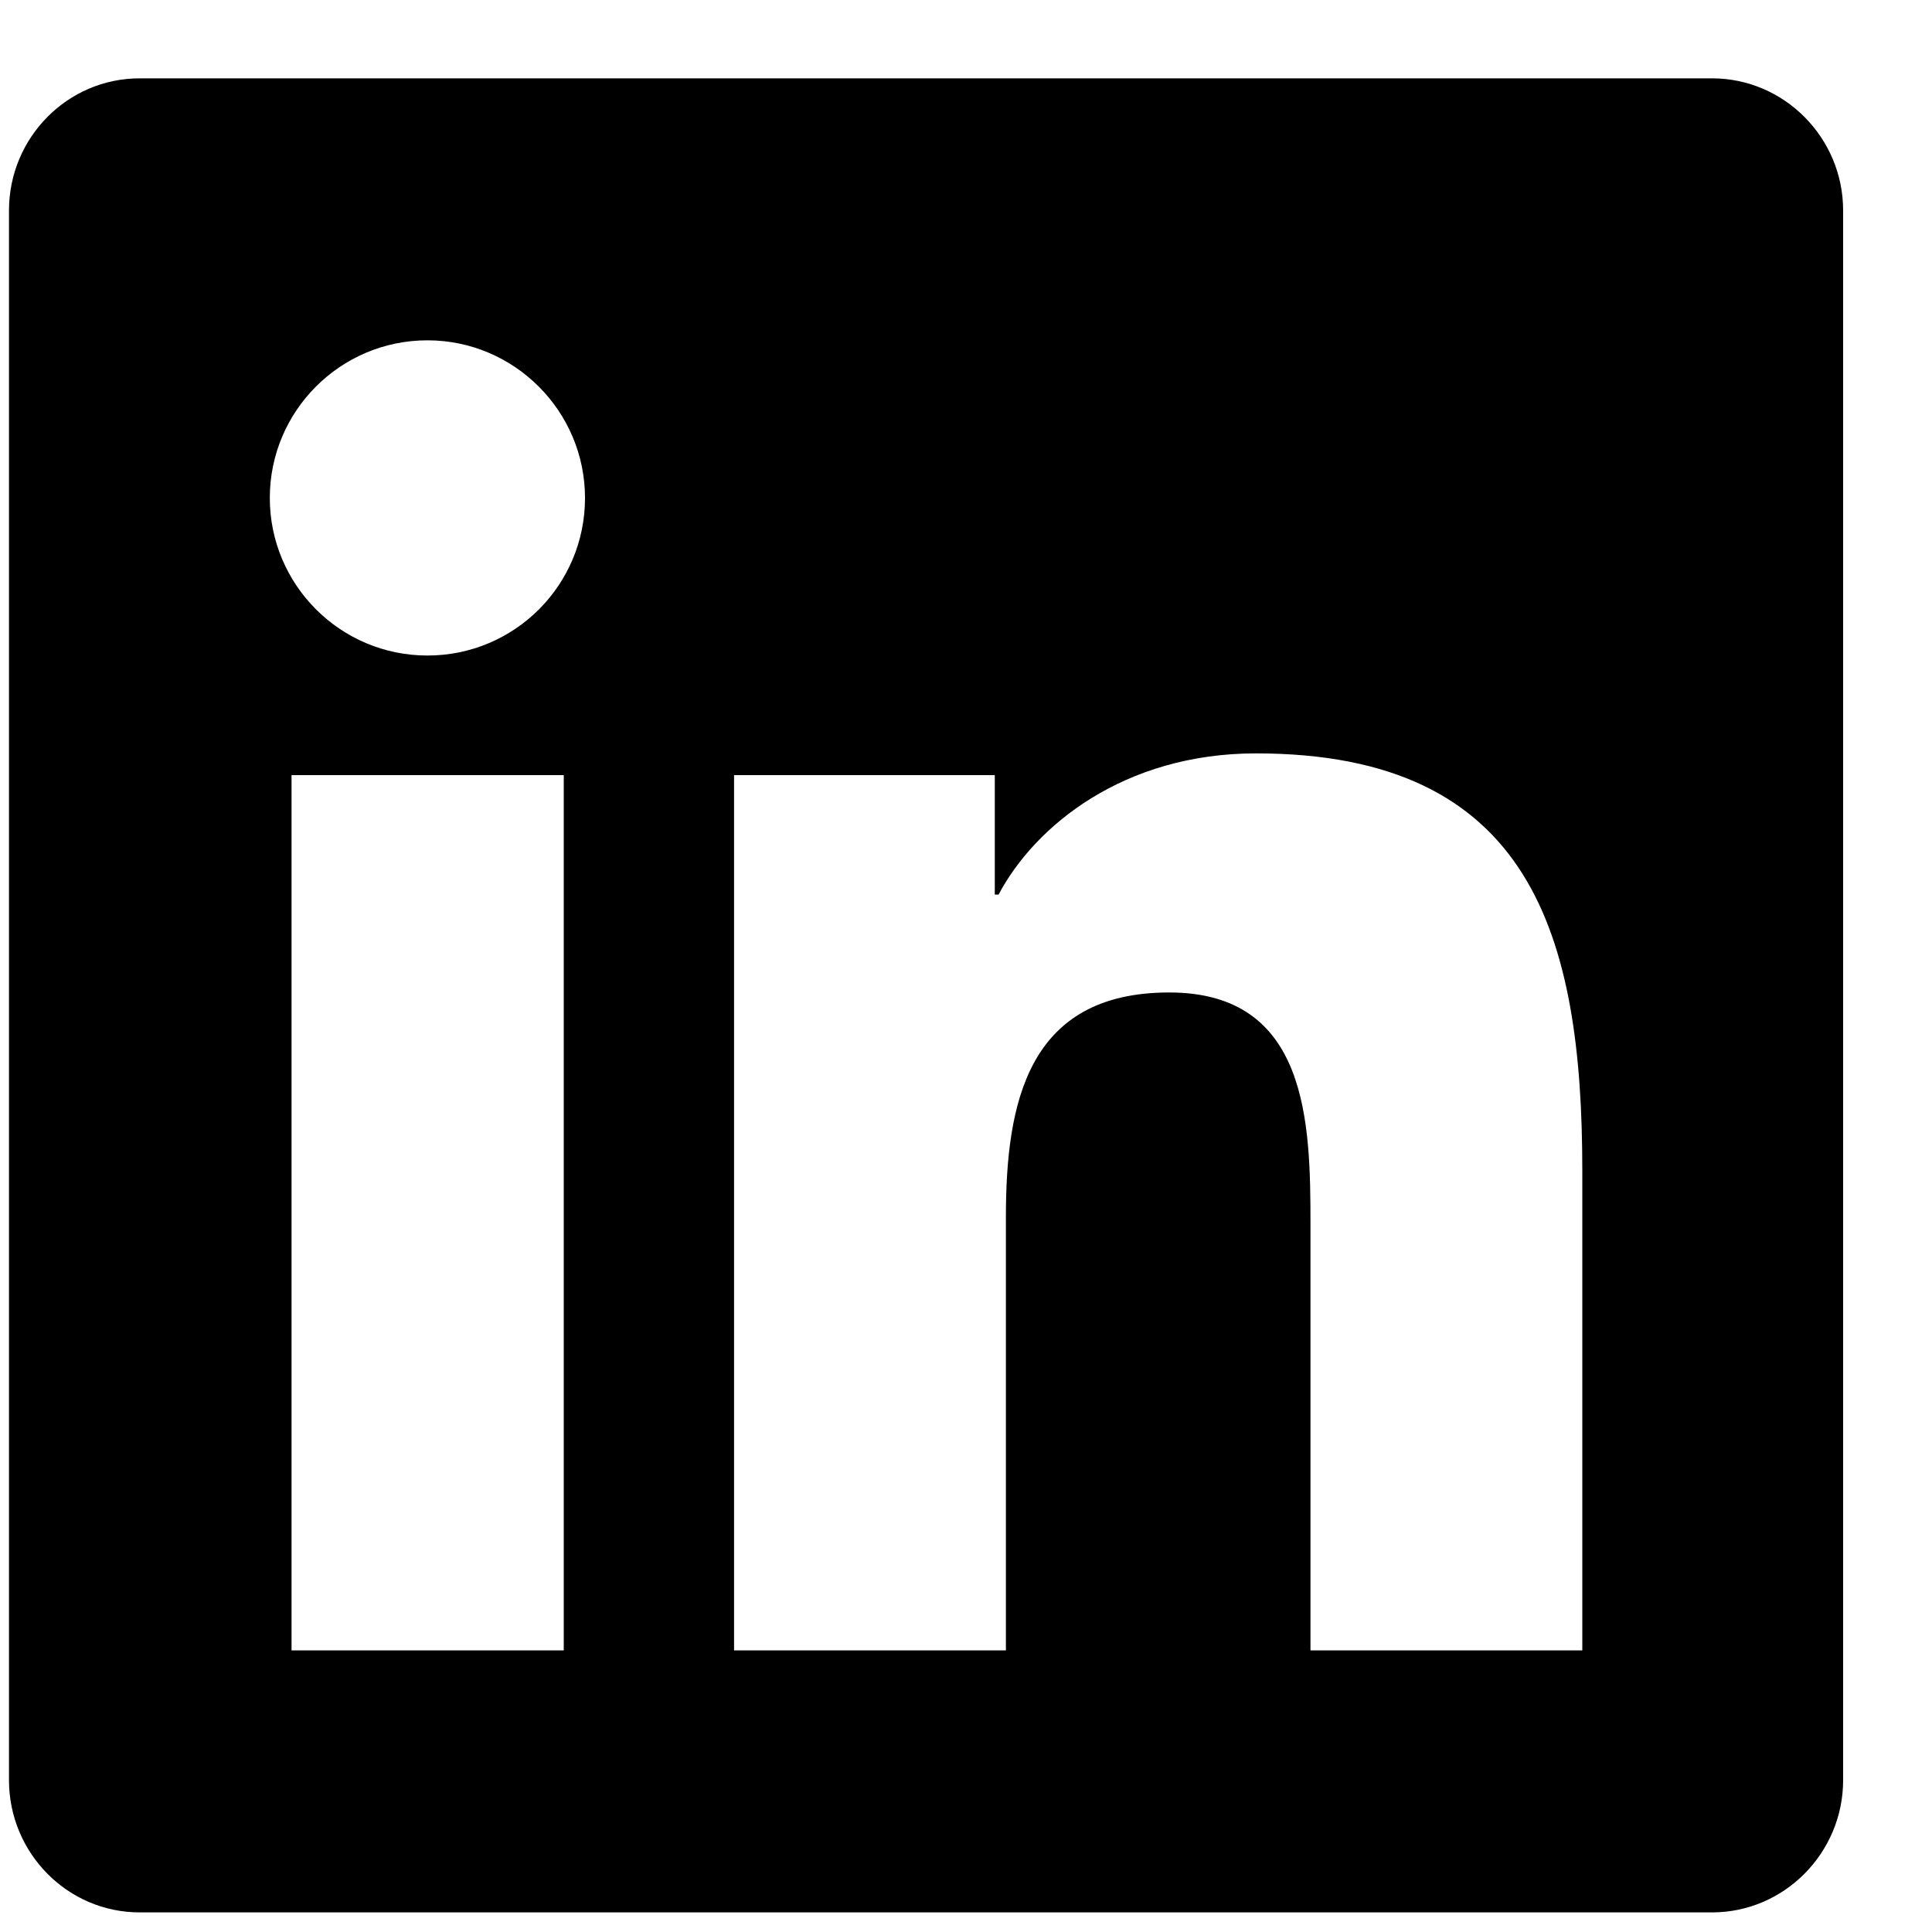 <svg width="20" height="20" viewBox="0 0 20 20" fill="none" xmlns="http://www.w3.org/2000/svg">
<path d="M17.724 0.811H1.445C0.699 0.811 0.093 1.425 0.093 2.179V18.428C0.093 19.182 0.699 19.797 1.445 19.797H17.724C18.469 19.797 19.08 19.182 19.08 18.428V2.179C19.08 1.425 18.469 0.811 17.724 0.811ZM5.832 17.085H3.018V8.024H5.836V17.085H5.832ZM4.425 6.786C3.522 6.786 2.793 6.053 2.793 5.155C2.793 4.256 3.522 3.523 4.425 3.523C5.323 3.523 6.056 4.256 6.056 5.155C6.056 6.057 5.327 6.786 4.425 6.786ZM16.38 17.085H13.566V12.677C13.566 11.626 13.545 10.274 12.104 10.274C10.637 10.274 10.413 11.418 10.413 12.601V17.085H7.599V8.024H10.298V9.261H10.337C10.714 8.549 11.633 7.799 13.002 7.799C15.85 7.799 16.38 9.677 16.38 12.118V17.085Z" fill="black"/>
</svg>
